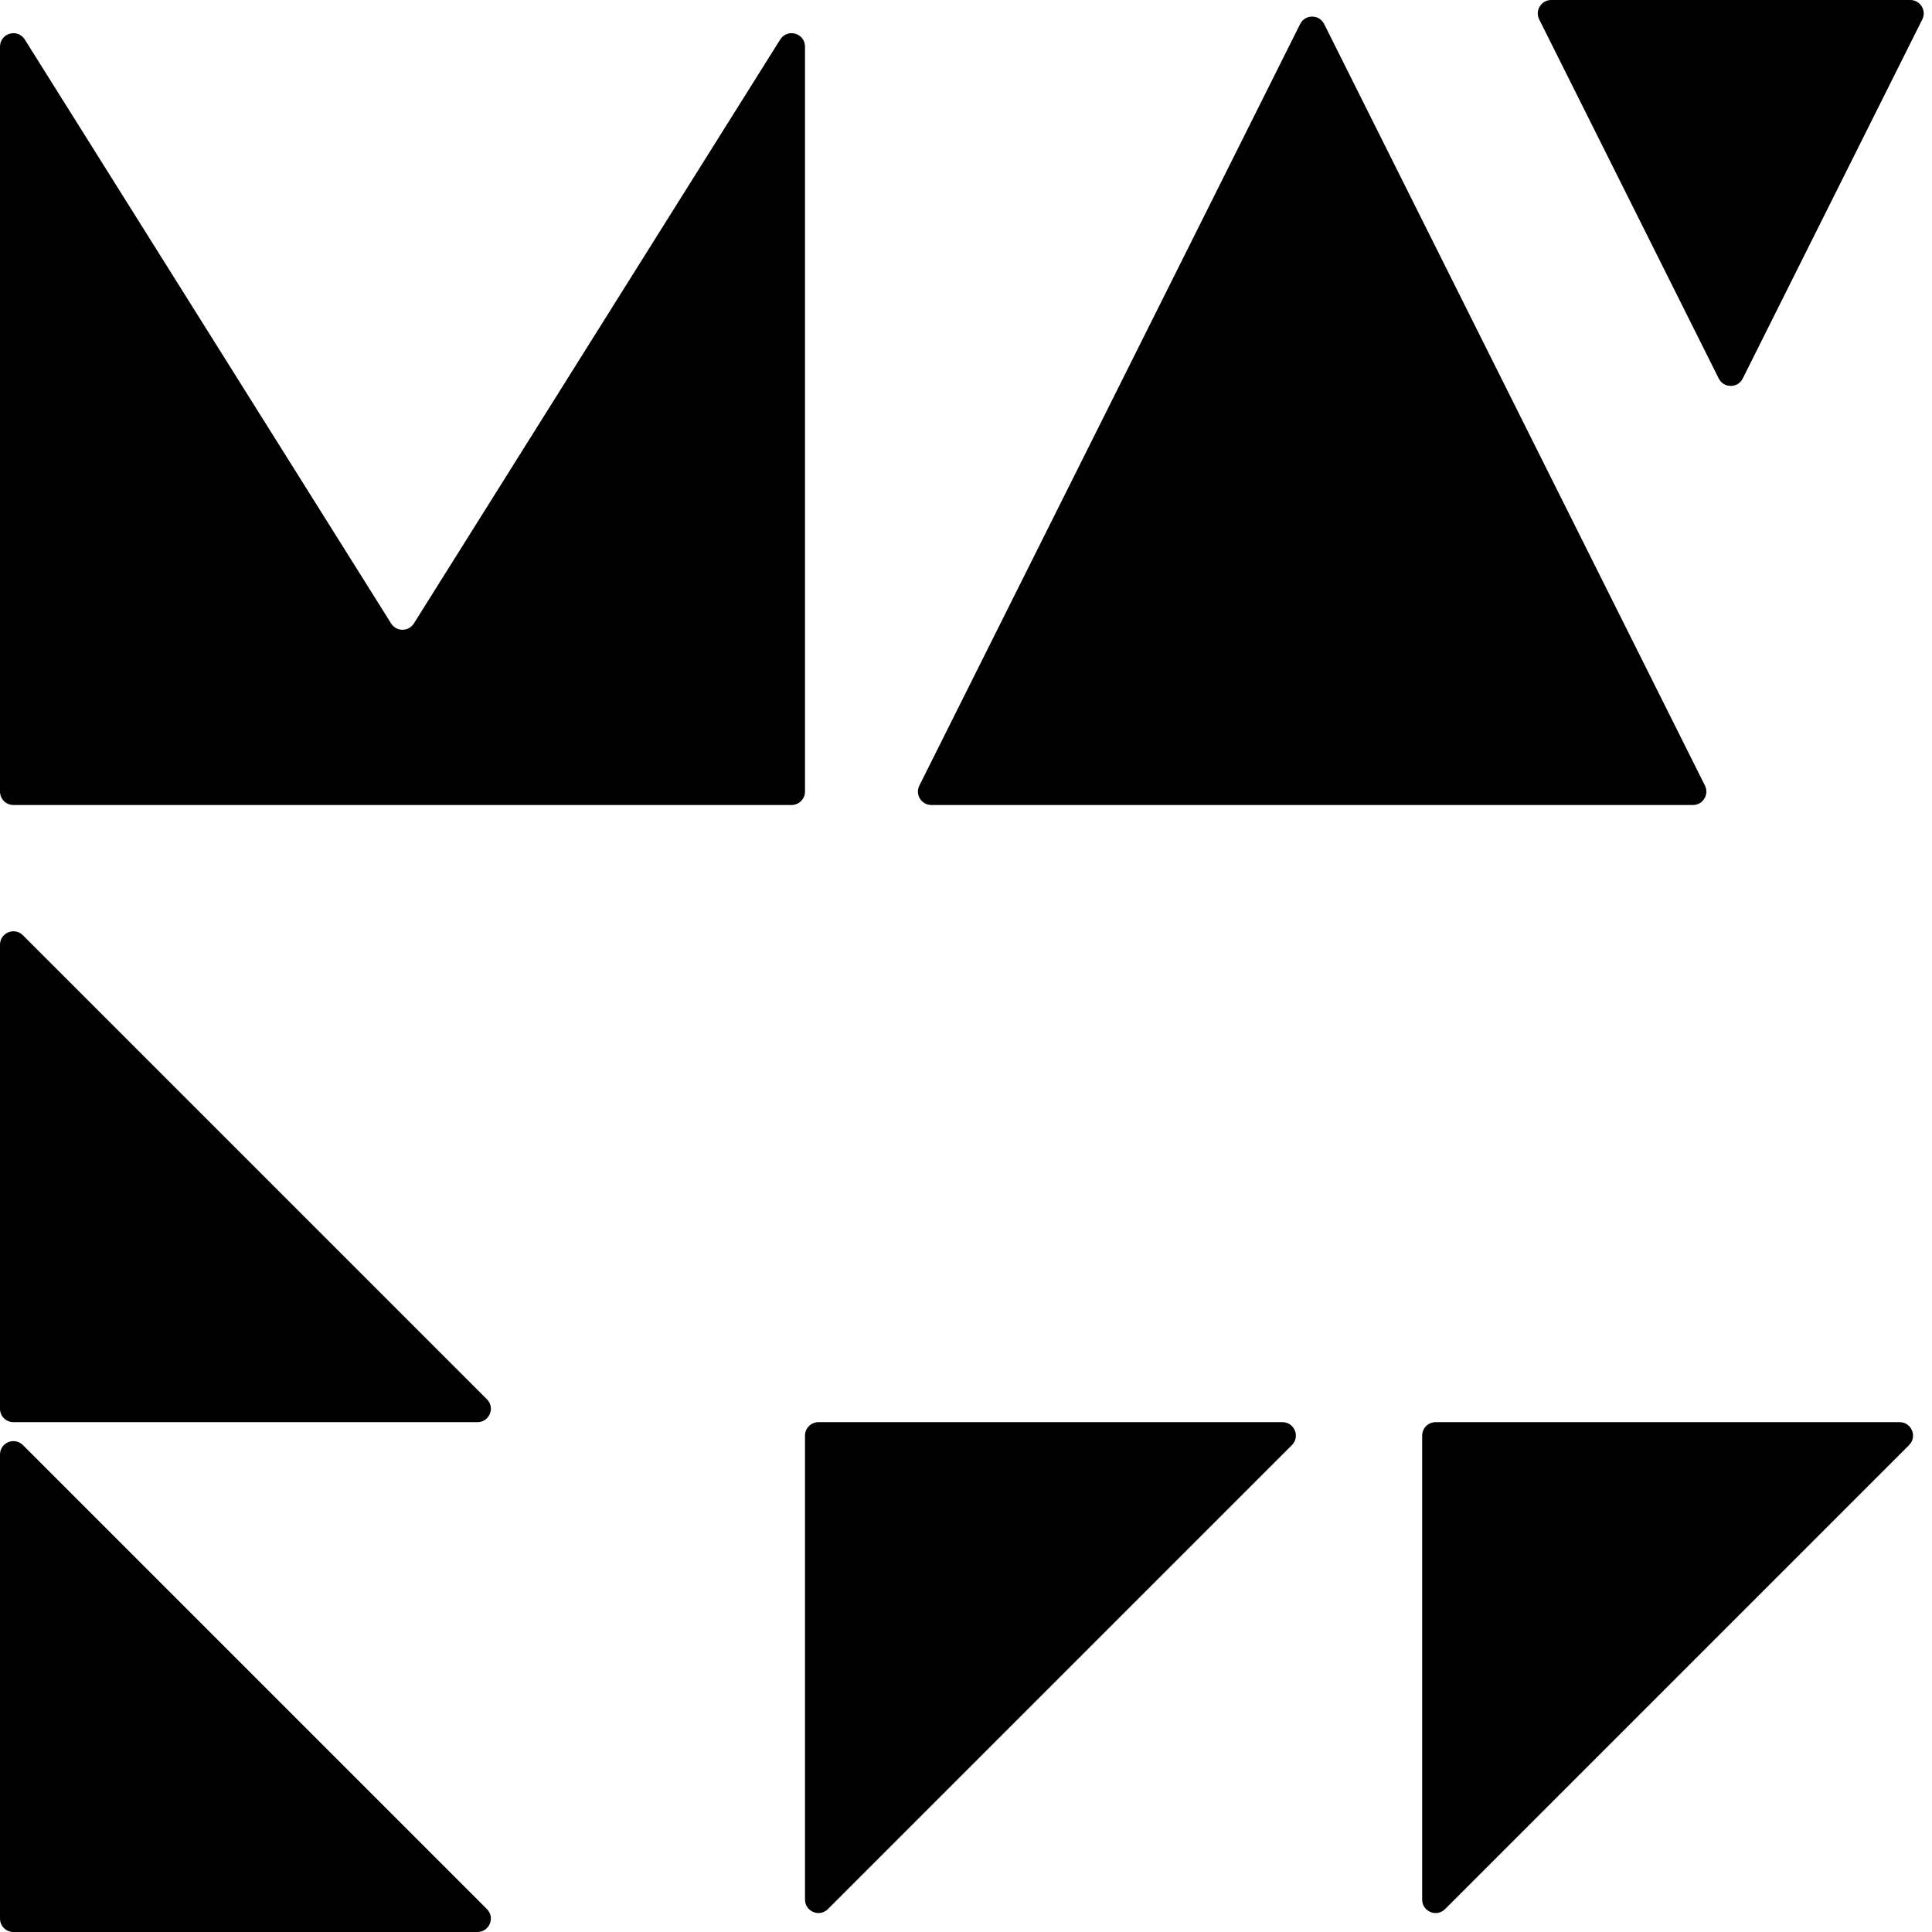 <?xml version="1.0" encoding="UTF-8"?> <svg xmlns="http://www.w3.org/2000/svg" width="720" height="720" viewBox="0 0 720 720" fill="none"><path d="M477.929 530L305 530C302.239 530 300 532.239 300 535L300 707.929C300 712.383 305.386 714.614 308.536 711.464L481.464 538.536C484.614 535.386 482.383 530 477.929 530Z" fill="black"></path><path d="M707.929 530L535 530C532.239 530 530 532.239 530 535L530 707.929C530 712.383 535.386 714.614 538.536 711.464L711.464 538.536C714.614 535.386 712.383 530 707.929 530Z" fill="black"></path><path d="M2.96252e-07 352.071L4.37113e-07 525C1.95702e-07 527.761 2.239 530 5 530L177.929 530C182.383 530 184.614 524.614 181.464 521.464L8.536 348.536C5.386 345.386 6.85679e-07 347.617 2.96252e-07 352.071Z" fill="black"></path><path d="M2.96252e-07 542.071L4.37113e-07 715C1.95702e-07 717.761 2.239 720 5 720L177.929 720C182.383 720 184.614 714.614 181.464 711.464L8.536 538.536C5.386 535.386 6.85679e-07 537.617 2.96252e-07 542.071Z" fill="black"></path><path d="M0 295V17.379C0 12.36 6.568 10.47 9.236 14.722L145.764 232.35C147.724 235.474 152.276 235.474 154.236 232.35L290.764 14.722C293.432 10.47 300 12.36 300 17.379V295C300 297.761 297.761 300 295 300H150H5C2.239 300 0 297.761 0 295Z" fill="black"></path><path d="M489 300H347.09C343.373 300 340.956 296.088 342.618 292.764L484.528 8.944C486.37 5.259 491.63 5.259 493.472 8.944L635.382 292.764C637.044 296.088 634.627 300 630.91 300H489Z" fill="black"></path><path d="M645 8.70208e-06L711.91 1.45515e-05C715.627 1.48765e-05 718.044 3.912 716.382 7.236L649.472 141.056C647.63 144.741 642.37 144.741 640.528 141.056L573.618 7.236C571.956 3.912 574.373 2.52769e-06 578.09 2.85264e-06L645 8.70208e-06Z" fill="black"></path></svg> 